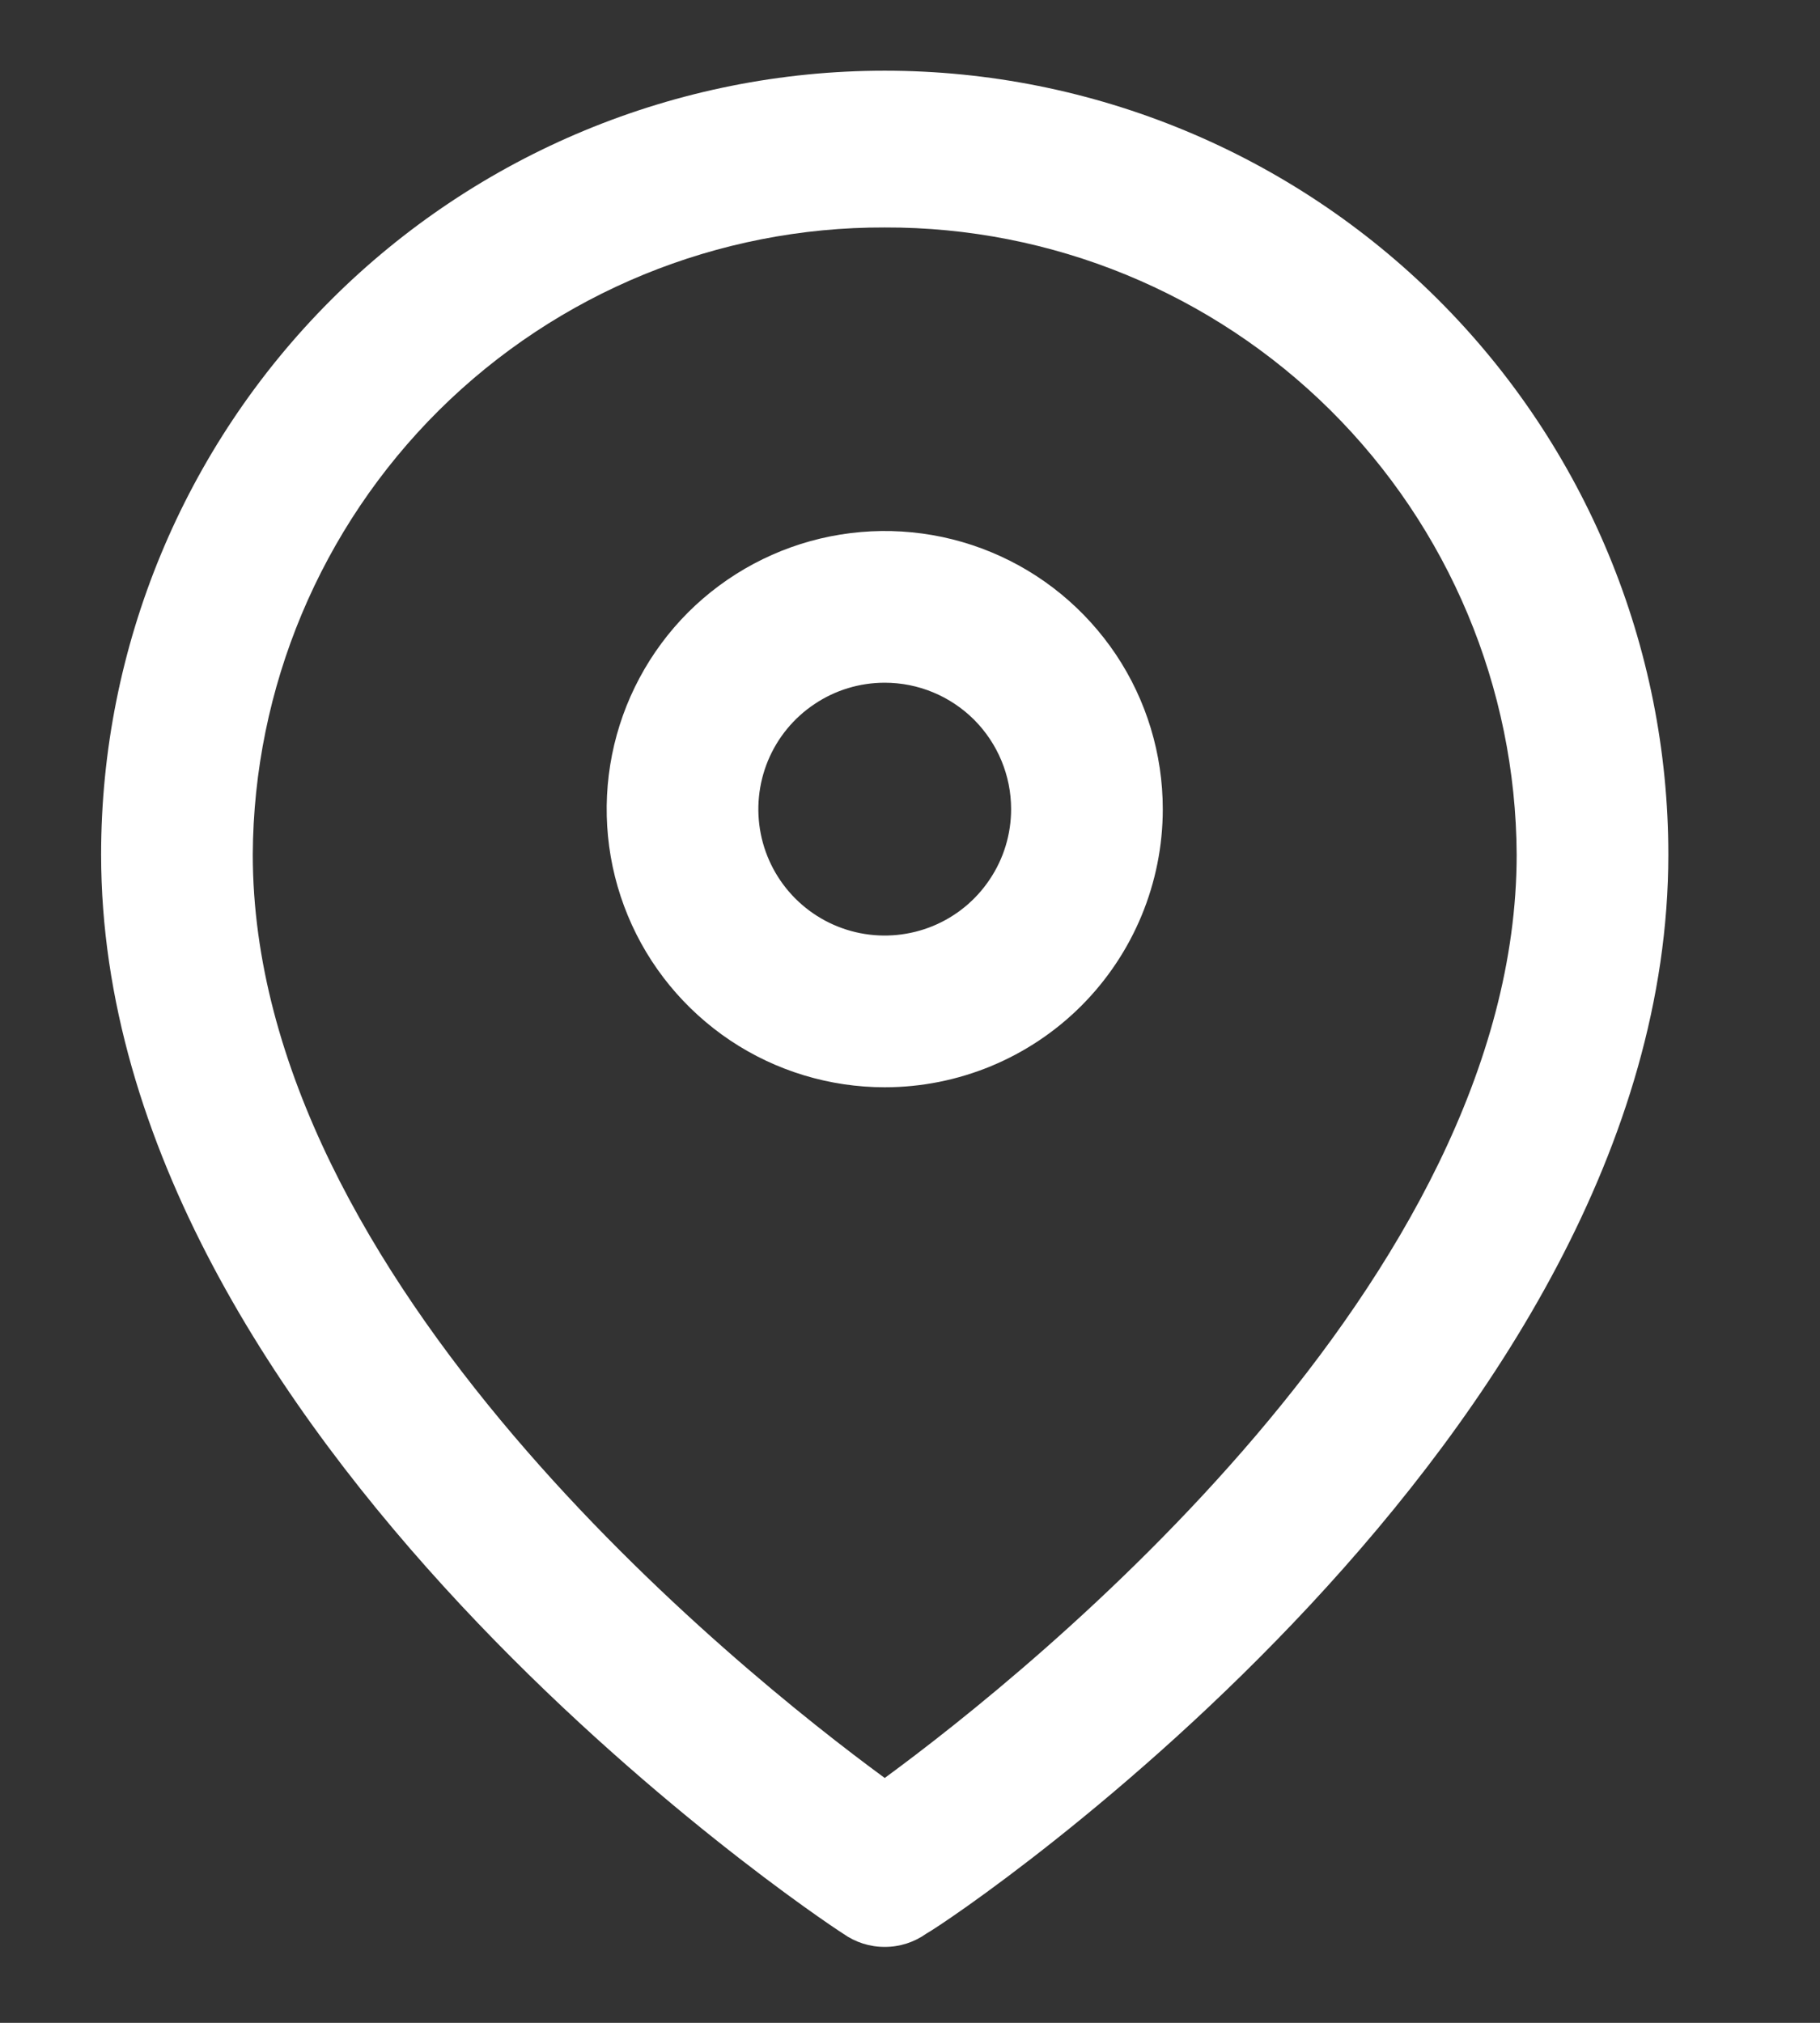 <svg width="18" height="20" viewBox="0 0 18 20" fill="none" xmlns="http://www.w3.org/2000/svg">
<rect x="0" y="0" width="18" height="20" fill="#333333" stroke="none"/>
<path d="M8.75 19.249C8.603 19.25 8.46 19.204 8.34 19.119C8.04 18.929 1 14.199 1 8.449C1 6.394 1.817 4.423 3.27 2.969C4.723 1.516 6.695 0.699 8.75 0.699C10.805 0.699 12.777 1.516 14.23 2.969C15.684 4.423 16.5 6.394 16.5 8.449C16.5 14.199 9.5 18.929 9.16 19.119C9.04 19.204 8.897 19.25 8.75 19.249ZM8.75 2.249C7.099 2.244 5.514 2.894 4.342 4.056C3.171 5.219 2.508 6.799 2.5 8.449C2.5 12.659 7.29 16.509 8.75 17.579C10.21 16.509 15 12.659 15 8.449C14.992 6.799 14.329 5.219 13.158 4.056C11.986 2.894 10.401 2.244 8.75 2.249Z" fill="white"/>
<path d="M8.75 10.75C8.206 10.75 7.674 10.589 7.222 10.287C6.77 9.984 6.417 9.555 6.209 9.052C6.001 8.55 5.947 7.997 6.053 7.463C6.159 6.93 6.421 6.44 6.805 6.055C7.19 5.671 7.68 5.409 8.213 5.303C8.747 5.197 9.3 5.251 9.802 5.459C10.305 5.667 10.734 6.02 11.037 6.472C11.339 6.924 11.5 7.456 11.5 8C11.5 8.729 11.21 9.429 10.694 9.945C10.179 10.46 9.479 10.75 8.75 10.75ZM8.75 6.75C8.503 6.75 8.261 6.823 8.056 6.961C7.85 7.098 7.69 7.293 7.595 7.522C7.501 7.75 7.476 8.001 7.524 8.244C7.572 8.486 7.691 8.709 7.866 8.884C8.041 9.059 8.264 9.178 8.506 9.226C8.749 9.274 9 9.249 9.228 9.155C9.457 9.06 9.652 8.9 9.789 8.694C9.927 8.489 10 8.247 10 8C10 7.668 9.868 7.351 9.634 7.116C9.399 6.882 9.082 6.75 8.75 6.75Z" fill="white"/>
</svg>
